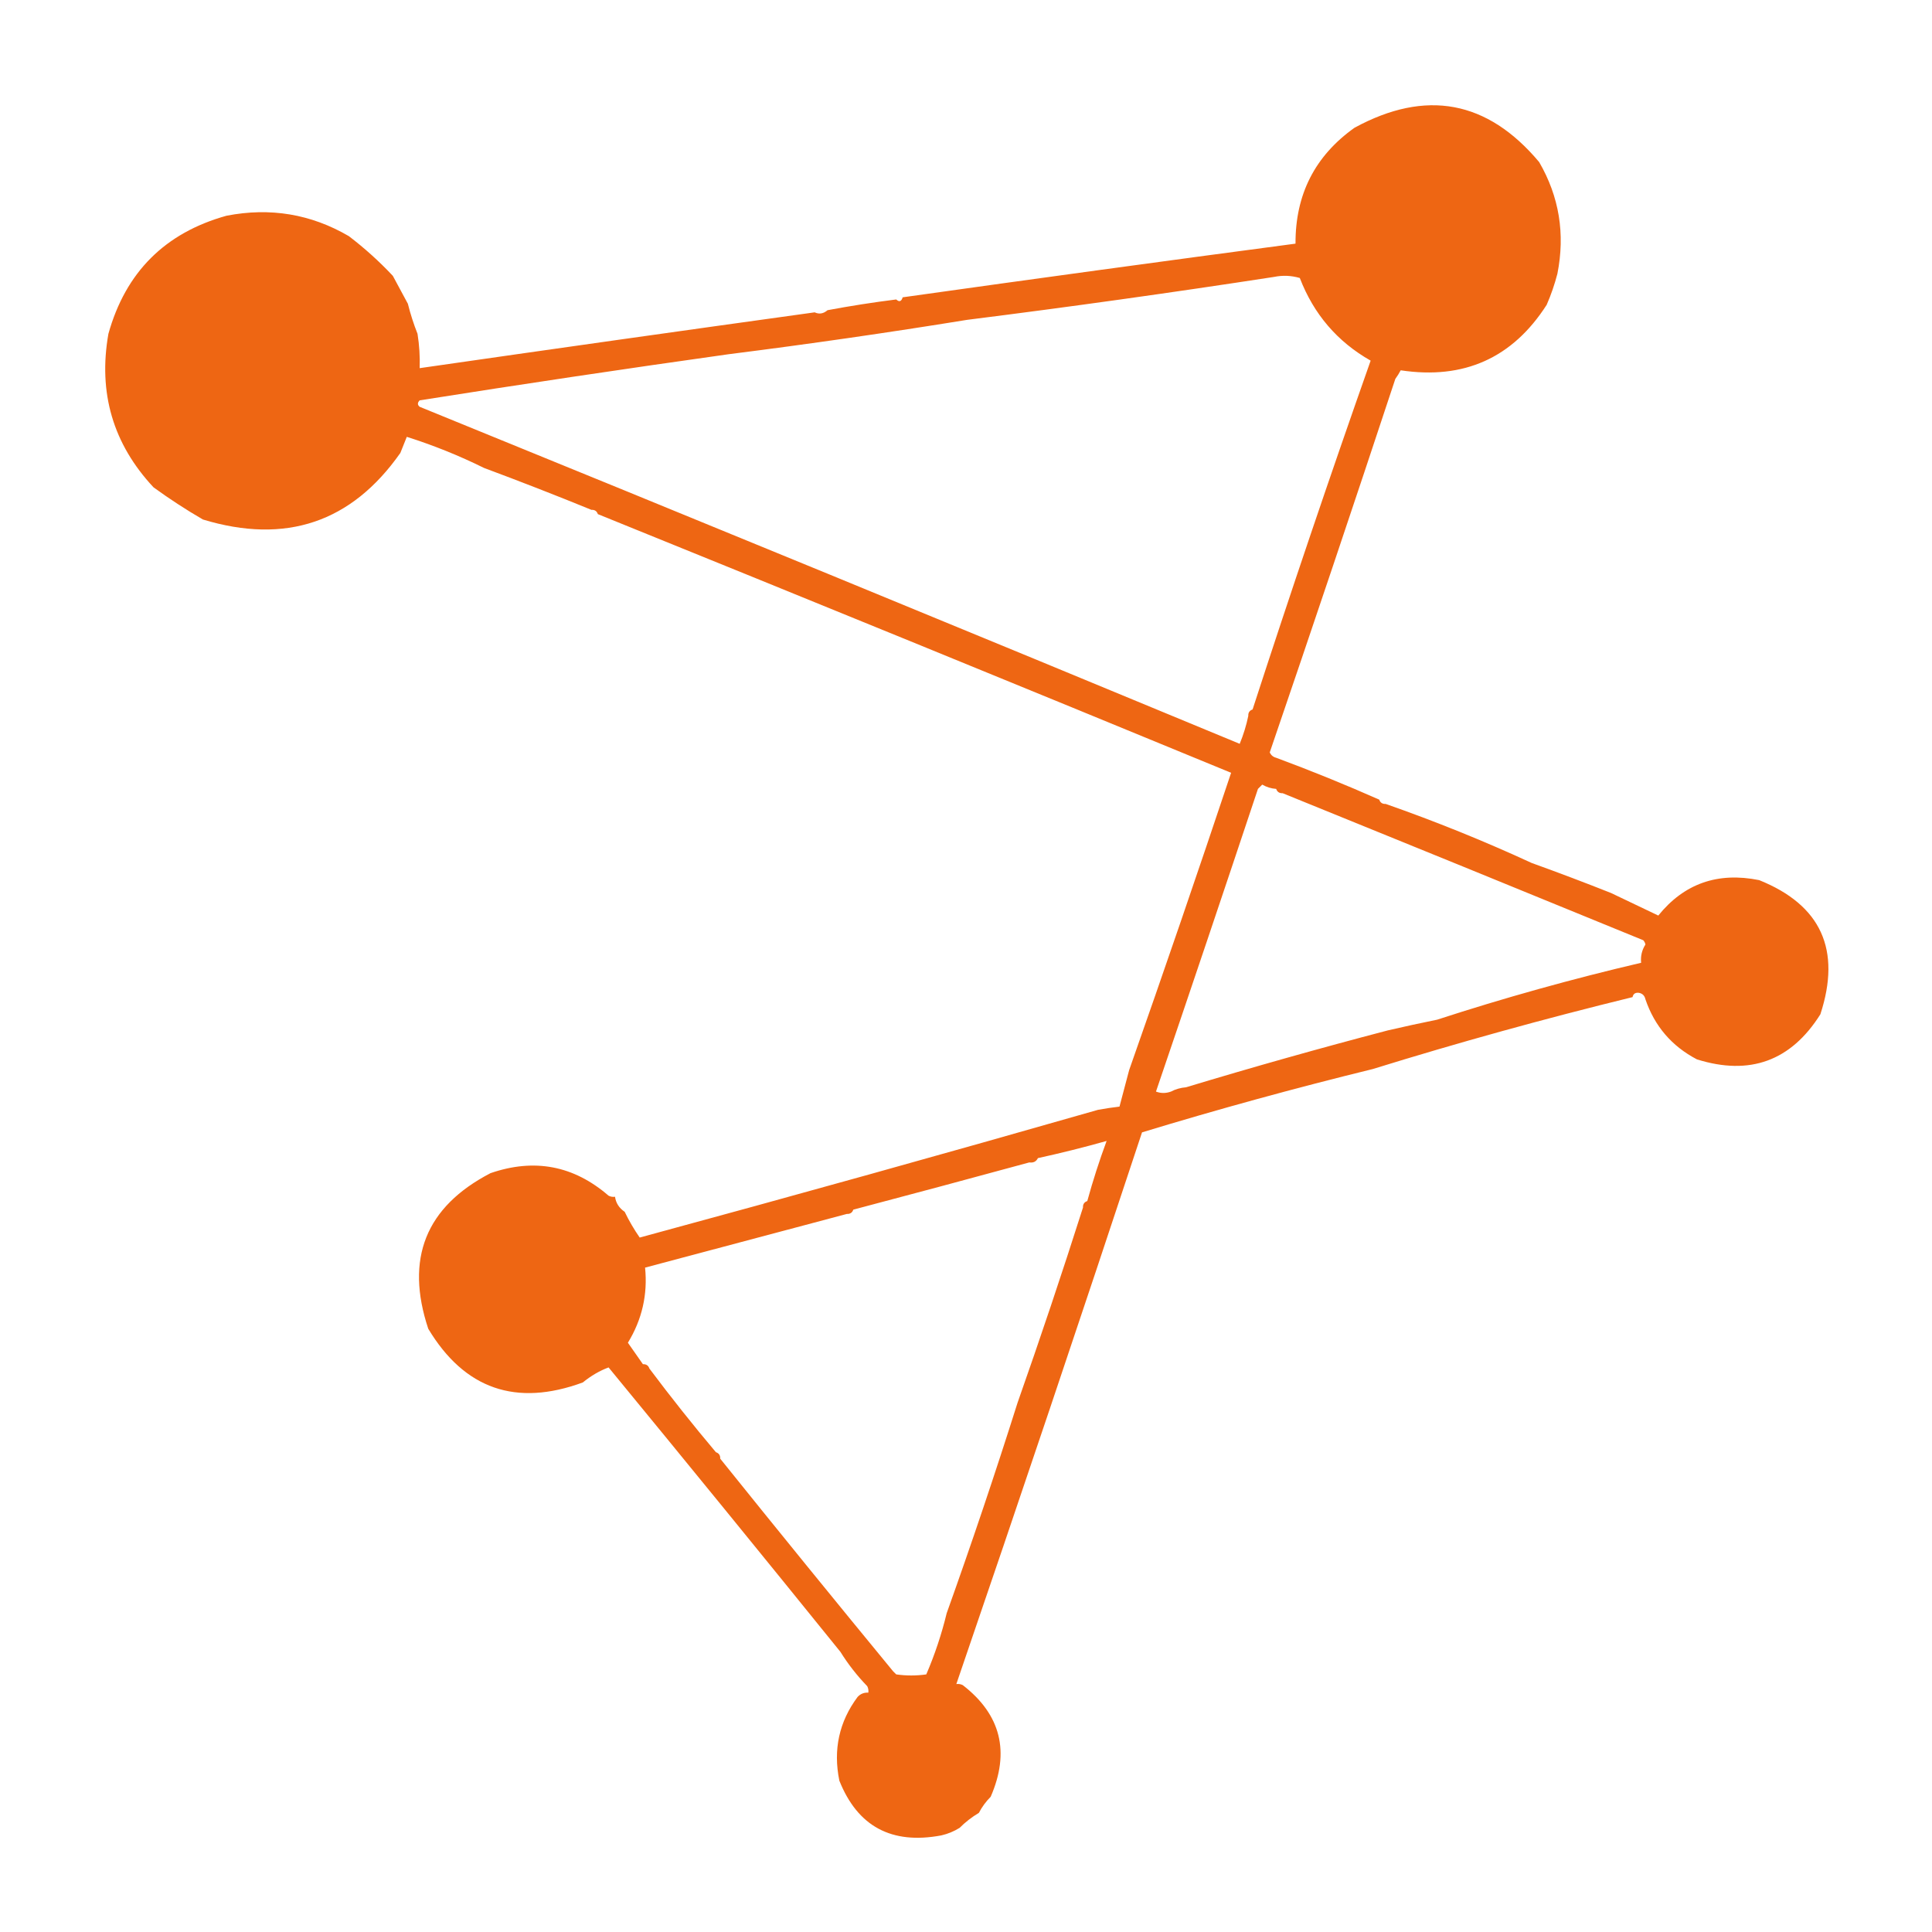 <?xml version="1.0" encoding="UTF-8"?>
<!DOCTYPE svg PUBLIC "-//W3C//DTD SVG 1.1//EN" "http://www.w3.org/Graphics/SVG/1.1/DTD/svg11.dtd">
<svg xmlns="http://www.w3.org/2000/svg" version="1.1" width="900px" height="900px" style="shape-rendering:geometricPrecision; text-rendering:geometricPrecision; image-rendering:optimizeQuality; fill-rule:evenodd; clip-rule:evenodd" xmlns:xlink="http://www.w3.org/1999/xlink">
<g><path style="opacity:0.923" fill="#ed5a00" d="M 642.5,372.5 C 642.973,373.906 643.973,374.573 645.5,374.5C 668.662,382.606 691.329,391.772 713.5,402C 725.911,406.47 738.244,411.137 750.5,416C 757.833,419.5 765.167,423 772.5,426.5C 784.536,411.597 800.202,406.097 819.5,410C 848.325,421.592 857.825,442.425 848,472.5C 834.33,494.219 815.163,501.219 790.5,493.5C 778.762,487.35 770.762,478.017 766.5,465.5C 766.132,463.825 765.132,462.825 763.5,462.5C 761.821,462.285 760.821,462.952 760.5,464.5C 719.678,474.486 679.345,485.653 639.5,498C 603.298,506.873 567.464,516.707 532,527.5C 503.631,613.304 474.798,698.97 445.5,784.5C 446.552,784.351 447.552,784.517 448.5,785C 466.253,798.739 470.586,816.072 461.5,837C 459.298,839.206 457.464,841.706 456,844.5C 452.694,846.476 449.694,848.809 447,851.5C 444.359,853.143 441.526,854.31 438.5,855C 415.346,859.35 399.513,850.85 391,829.5C 388.053,815.056 390.886,802.056 399.5,790.5C 400.85,789.05 402.516,788.383 404.5,788.5C 404.649,787.448 404.483,786.448 404,785.5C 399.253,780.59 395.086,775.257 391.5,769.5C 355.685,725.185 319.685,681.018 283.5,637C 279.309,638.555 275.309,640.888 271.5,644C 240.398,655.425 216.398,647.091 199.5,619C 188.629,586.356 198.295,562.189 228.5,546.5C 248.927,539.458 267.26,542.958 283.5,557C 284.448,557.483 285.448,557.649 286.5,557.5C 286.918,560.439 288.418,562.772 291,564.5C 293.031,568.71 295.365,572.71 298,576.5C 369.37,557.14 440.536,537.307 511.5,517C 514.827,516.39 518.161,515.89 521.5,515.5C 522.987,509.85 524.487,504.184 526,498.5C 542.208,452.46 558.041,406.293 573.5,360C 475.282,319.539 376.948,279.372 278.5,239.5C 278.027,238.094 277.027,237.427 275.5,237.5C 259.009,230.763 242.343,224.263 225.5,218C 213.854,212.241 201.854,207.407 189.5,203.5C 188.535,205.965 187.535,208.465 186.5,211C 163.761,243.383 133.094,253.716 94.5,242C 86.547,237.369 78.88,232.369 71.5,227C 52.657,206.822 45.657,182.989 50.5,155.5C 58.516,126.818 76.849,108.484 105.5,100.5C 125.858,96.532 144.858,99.699 162.5,110C 169.836,115.589 176.669,121.755 183,128.5C 185.327,132.826 187.66,137.159 190,141.5C 191.193,146.273 192.693,150.94 194.5,155.5C 195.344,160.8 195.677,166.134 195.5,171.5C 256.798,162.671 318.132,154.004 379.5,145.5C 381.598,146.484 383.598,146.151 385.5,144.5C 396.159,142.504 406.826,140.837 417.5,139.5C 418.895,140.815 419.895,140.481 420.5,138.5C 481.57,129.909 542.57,121.576 603.5,113.5C 603.395,90.603 612.562,72.603 631,59.5C 664.232,41.422 692.899,46.756 717,75.5C 726.339,91.587 729.173,108.92 725.5,127.5C 724.201,132.511 722.534,137.345 720.5,142C 704.619,166.782 681.952,176.949 652.5,172.5C 651.757,173.908 650.923,175.241 650,176.5C 630.822,234.517 611.322,292.517 591.5,350.5C 592.09,351.799 593.09,352.632 594.5,353C 610.736,359.02 626.736,365.52 642.5,372.5 Z M 583.5,330.5 C 582.094,330.973 581.427,331.973 581.5,333.5C 580.574,337.947 579.24,342.28 577.5,346.5C 450.362,293.785 323.028,241.451 195.5,189.5C 194.41,188.609 194.41,187.609 195.5,186.5C 243.289,178.934 291.289,171.767 339.5,165C 376.722,160.302 413.722,154.969 450.5,149C 498.251,142.99 545.918,136.324 593.5,129C 597.541,128.173 601.541,128.34 605.5,129.5C 611.983,146.357 622.983,159.191 638.5,168C 619.515,221.866 601.182,276.033 583.5,330.5 Z M 594.5,367.5 C 594.973,368.906 595.973,369.573 597.5,369.5C 653.527,392.232 709.527,415.065 765.5,438C 766.022,438.561 766.355,439.228 766.5,440C 764.854,442.595 764.187,445.428 764.5,448.5C 732.3,456.028 700.634,464.861 669.5,475C 661.812,476.559 654.145,478.226 646.5,480C 614.749,488.318 583.416,497.152 552.5,506.5C 549.933,506.721 547.599,507.388 545.5,508.5C 543.105,509.363 540.771,509.363 538.5,508.5C 554.49,461.536 570.323,414.536 586,367.5C 586.667,366.833 587.333,366.167 588,365.5C 590.007,366.669 592.173,367.335 594.5,367.5 Z M 506.5,559.5 C 505.094,559.973 504.427,560.973 504.5,562.5C 494.789,593.021 484.622,623.355 474,653.5C 463.616,686.367 452.616,719.033 441,751.5C 438.632,761.269 435.466,770.769 431.5,780C 426.833,780.667 422.167,780.667 417.5,780C 417,779.5 416.5,779 416,778.5C 388.946,745.62 362.113,712.62 335.5,679.5C 335.573,677.973 334.906,676.973 333.5,676.5C 322.786,663.788 312.453,650.788 302.5,637.5C 302.027,636.094 301.027,635.427 299.5,635.5C 297.176,632.196 294.843,628.862 292.5,625.5C 299.099,614.687 301.766,603.02 300.5,590.5C 331.794,582.172 363.127,573.839 394.5,565.5C 396.027,565.573 397.027,564.906 397.5,563.5C 424.715,556.314 452.048,548.98 479.5,541.5C 481.38,541.771 482.713,541.104 483.5,539.5C 494.29,537.136 504.956,534.469 515.5,531.5C 512.1,540.699 509.1,550.032 506.5,559.5 Z"/></g>
<g><path style="opacity:0.004" fill="#ff1800" d="M 417.5,139.5 C 418.209,138.596 419.209,138.263 420.5,138.5C 419.895,140.481 418.895,140.815 417.5,139.5 Z"/></g>
<g><path style="opacity:0.016" fill="#fe3d00" d="M 385.5,144.5 C 383.598,146.151 381.598,146.484 379.5,145.5C 381.265,144.539 383.265,144.205 385.5,144.5 Z"/></g>
<g><path style="opacity:0.004" fill="#ff2400" d="M 275.5,237.5 C 277.027,237.427 278.027,238.094 278.5,239.5C 276.973,239.573 275.973,238.906 275.5,237.5 Z"/></g>
<g><path style="opacity:0.016" fill="#ff2800" d="M 583.5,330.5 C 583.573,332.027 582.906,333.027 581.5,333.5C 581.427,331.973 582.094,330.973 583.5,330.5 Z"/></g>
<g><path style="opacity:0.016" fill="#ff2f00" d="M 594.5,367.5 C 596.027,367.427 597.027,368.094 597.5,369.5C 595.973,369.573 594.973,368.906 594.5,367.5 Z"/></g>
<g><path style="opacity:0.004" fill="#fe2800" d="M 642.5,372.5 C 644.027,372.427 645.027,373.094 645.5,374.5C 643.973,374.573 642.973,373.906 642.5,372.5 Z"/></g>
<g><path style="opacity:0.004" fill="#ff1800" d="M 763.5,462.5 C 762.71,463.401 761.71,464.068 760.5,464.5C 760.821,462.952 761.821,462.285 763.5,462.5 Z"/></g>
<g><path style="opacity:0.059" fill="#f94000" d="M 552.5,506.5 C 550.562,508.163 548.228,508.829 545.5,508.5C 547.599,507.388 549.933,506.721 552.5,506.5 Z"/></g>
<g><path style="opacity:0.004" fill="#ff2f00" d="M 483.5,539.5 C 482.713,541.104 481.38,541.771 479.5,541.5C 480.287,539.896 481.62,539.229 483.5,539.5 Z"/></g>
<g><path style="opacity:0.016" fill="#ff2800" d="M 506.5,559.5 C 506.573,561.027 505.906,562.027 504.5,562.5C 504.427,560.973 505.094,559.973 506.5,559.5 Z"/></g>
<g><path style="opacity:0.004" fill="#ff1000" d="M 397.5,563.5 C 397.027,564.906 396.027,565.573 394.5,565.5C 394.973,564.094 395.973,563.427 397.5,563.5 Z"/></g>
<g><path style="opacity:0.004" fill="#fe2800" d="M 299.5,635.5 C 301.027,635.427 302.027,636.094 302.5,637.5C 300.973,637.573 299.973,636.906 299.5,635.5 Z"/></g>
<g><path style="opacity:0.016" fill="#fe3200" d="M 333.5,676.5 C 334.906,676.973 335.573,677.973 335.5,679.5C 334.094,679.027 333.427,678.027 333.5,676.5 Z"/></g>
</svg>
